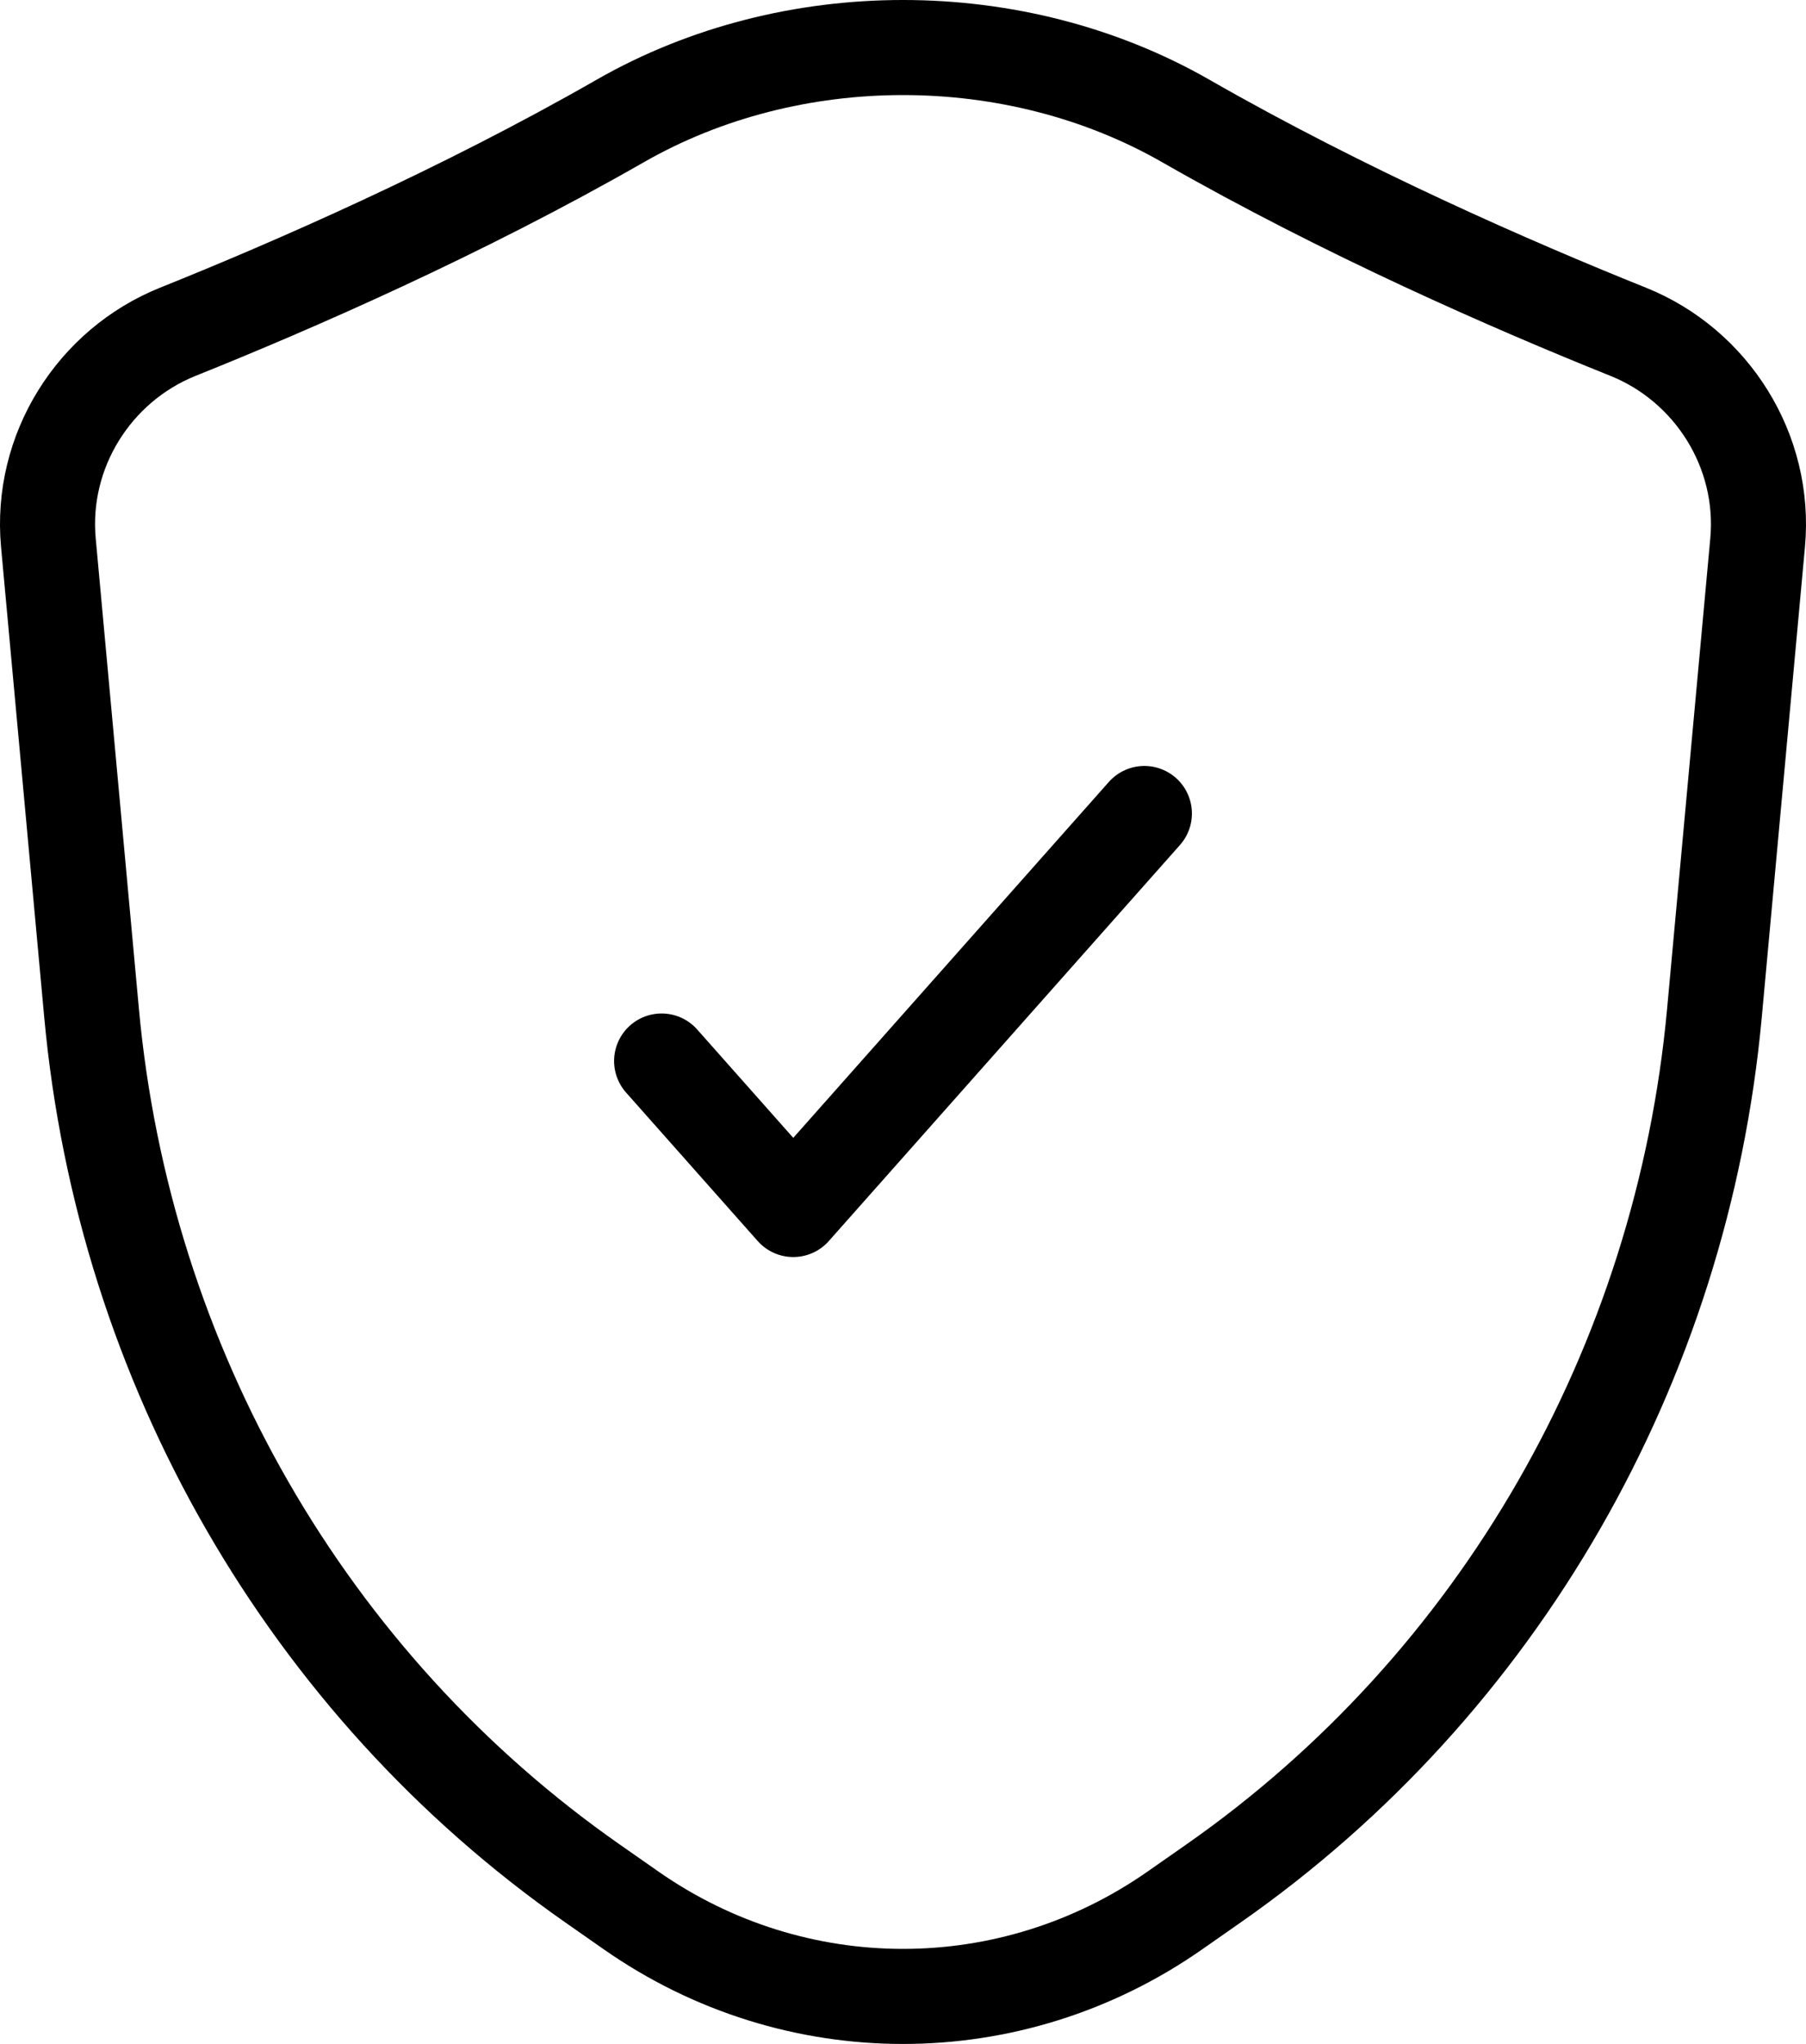 <?xml version="1.0" encoding="UTF-8"?> <svg xmlns="http://www.w3.org/2000/svg" width="38" height="43" viewBox="0 0 38 43" fill="none"><path d="M13.921 22.321L16.691 25.445L24.079 17.114M1.018 11.417L1.927 21.316C2.608 28.723 6.471 35.434 12.468 39.624L13.279 40.191C16.73 42.603 21.27 42.603 24.721 40.191L25.532 39.624C31.529 35.434 35.392 28.723 36.073 21.316L36.982 11.417C37.159 9.489 36.018 7.687 34.259 6.98C31.835 6.007 28.298 4.463 24.95 2.545C21.353 0.485 16.647 0.485 13.05 2.545C9.702 4.463 6.165 6.007 3.741 6.98C1.982 7.687 0.841 9.489 1.018 11.417Z" stroke="black" stroke-width="2" stroke-linecap="round" stroke-linejoin="round"></path></svg> 